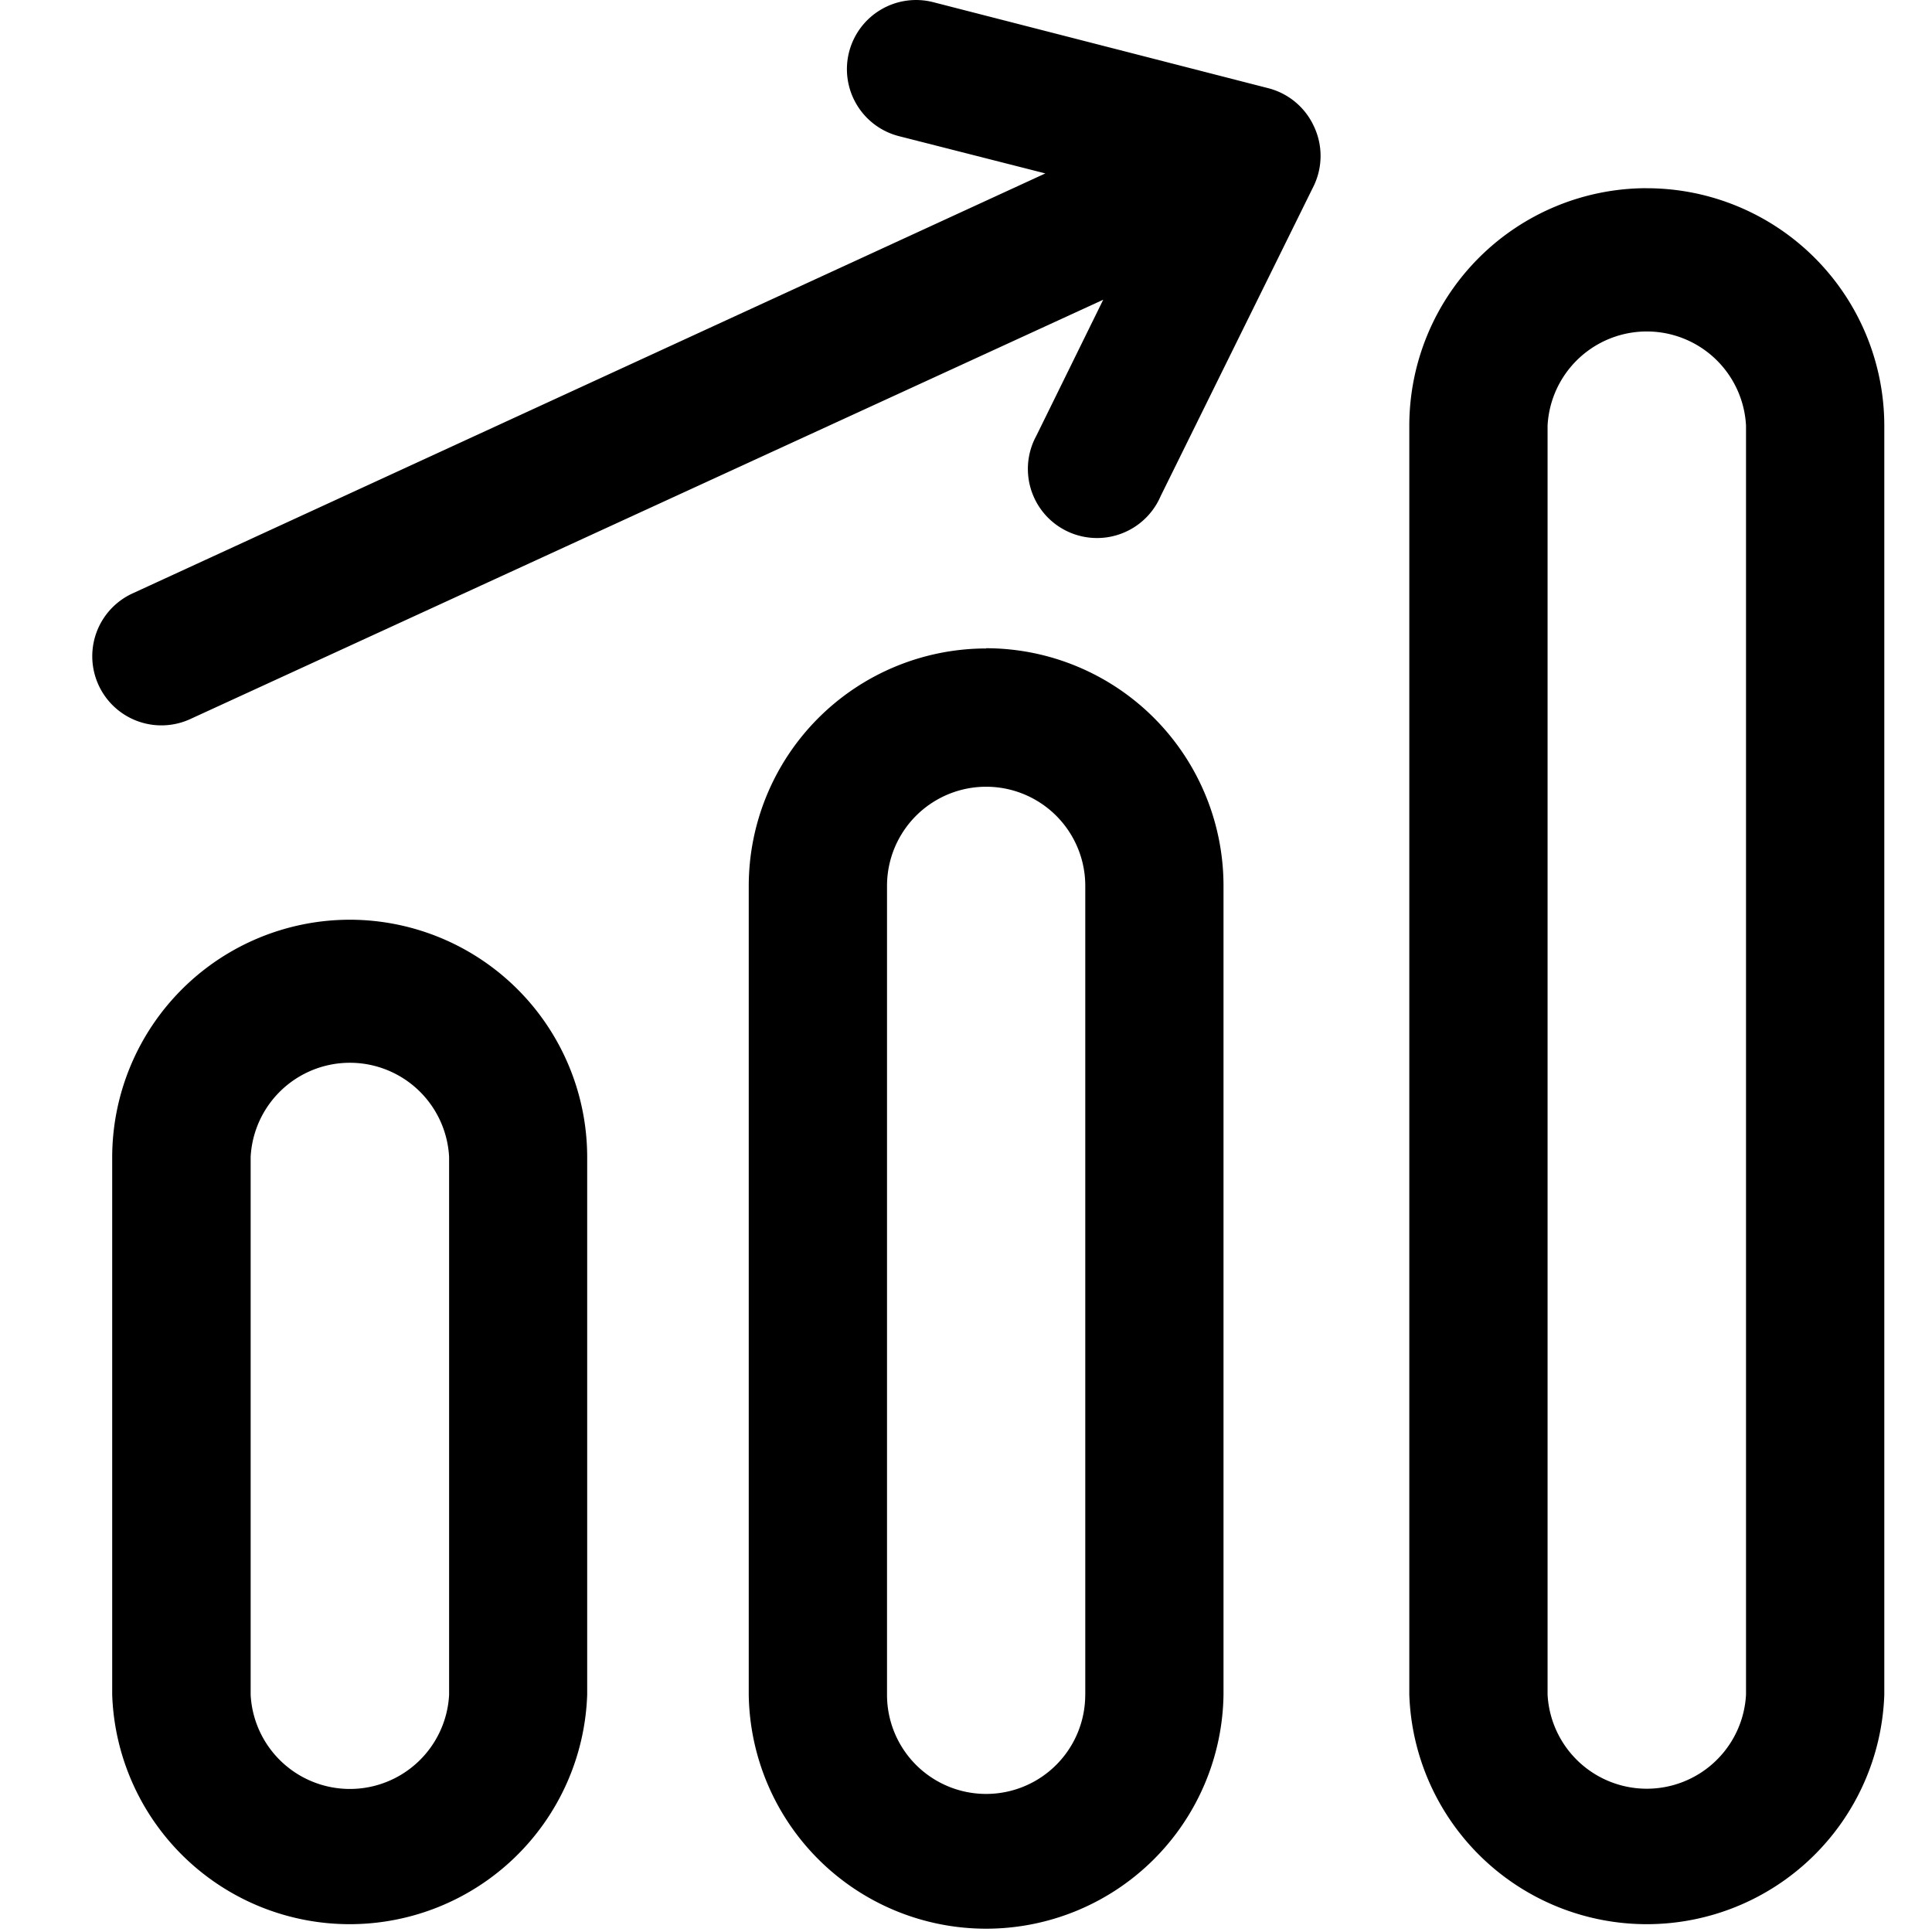 <svg width="42" height="42" viewBox="0 0 42 42" fill="none" xmlns="http://www.w3.org/2000/svg">
    <path d="M7.609 19.994a5.17 5.17 0 0 0-5.17 5.156v11.69a5.166 5.166 0 0 0 10.326 0V25.15a5.166 5.166 0 0 0-5.156-5.156zm2.154 16.85a2.16 2.16 0 0 1-4.314 0V25.15a2.16 2.16 0 0 1 4.314 0v11.694zm11.675-22.747a5.166 5.166 0 0 0-5.161 5.166v17.576a5.161 5.161 0 0 0 10.321 0V19.258a5.166 5.166 0 0 0-5.16-5.166v.005zm2.154 22.747a2.154 2.154 0 1 1-4.309 0V19.258a2.155 2.155 0 0 1 4.31 0v17.586zM35.798 4.091a5.166 5.166 0 0 0-5.161 5.16V36.84a5.166 5.166 0 0 0 10.326 0V9.252a5.166 5.166 0 0 0-5.166-5.16zm2.159 32.748a2.16 2.16 0 0 1-4.314 0V9.252a2.16 2.16 0 0 1 4.314 0v27.587zM28.562 2.743a1.503 1.503 0 0 1 0 1.293l-3.331 6.75a1.505 1.505 0 0 1-2.519.392 1.503 1.503 0 0 1-.182-1.706l1.453-2.956-19.856 9.12a1.503 1.503 0 0 1-1.258-2.73l19.856-9.136-3.186-.811A1.503 1.503 0 0 1 20.29.048l7.28 1.869a1.503 1.503 0 0 1 .992.826z" fill="#000"/>
</svg>
